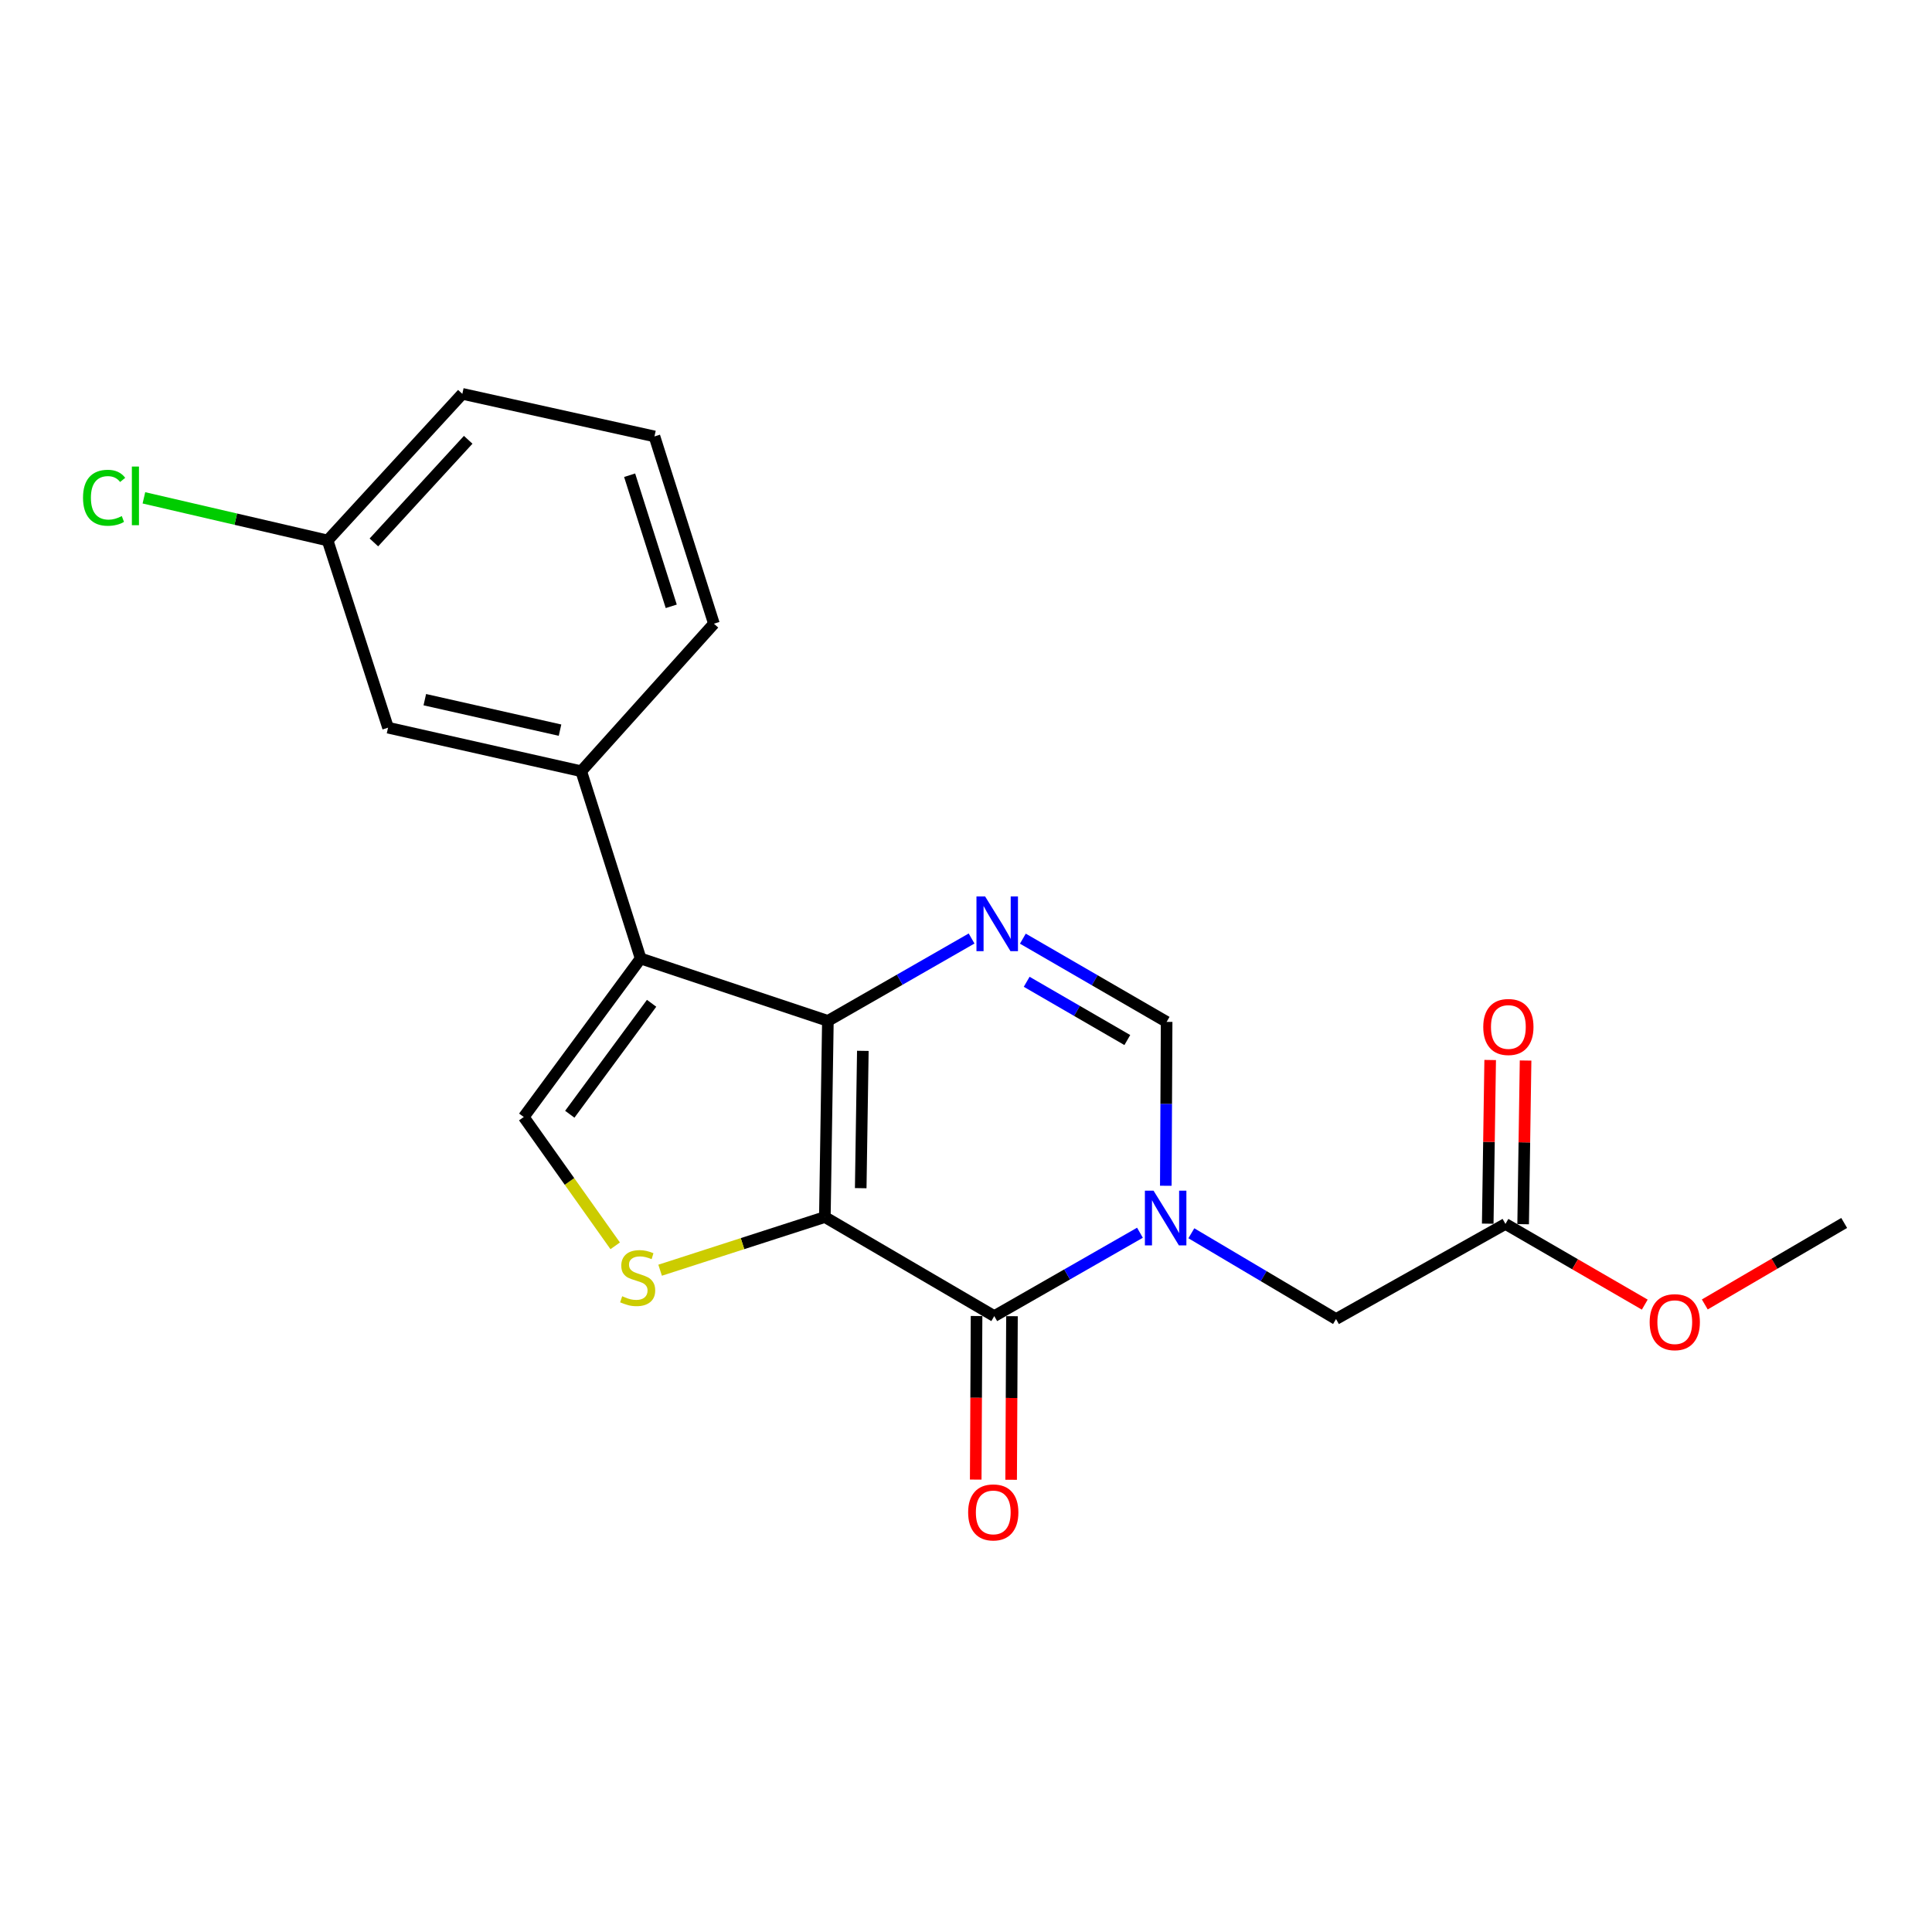 <?xml version='1.0' encoding='iso-8859-1'?>
<svg version='1.1' baseProfile='full'
              xmlns='http://www.w3.org/2000/svg'
                      xmlns:rdkit='http://www.rdkit.org/xml'
                      xmlns:xlink='http://www.w3.org/1999/xlink'
                  xml:space='preserve'
width='1000px' height='1000px' viewBox='0 0 1000 1000'>
<!-- END OF HEADER -->
<rect style='opacity:1.0;fill:#FFFFFF;stroke:none' width='1000' height='1000' x='0' y='0'> </rect>
<path class='bond-0' d='M 426.944,629.941 L 428.512,528.407' style='fill:none;fill-rule:evenodd;stroke:#000000;stroke-width:6px;stroke-linecap:butt;stroke-linejoin:miter;stroke-opacity:1' />
<path class='bond-0' d='M 445.507,614.994 L 446.604,543.92' style='fill:none;fill-rule:evenodd;stroke:#000000;stroke-width:6px;stroke-linecap:butt;stroke-linejoin:miter;stroke-opacity:1' />
<path class='bond-1' d='M 426.944,629.941 L 514.63,681.213' style='fill:none;fill-rule:evenodd;stroke:#000000;stroke-width:6px;stroke-linecap:butt;stroke-linejoin:miter;stroke-opacity:1' />
<path class='bond-5' d='M 426.944,629.941 L 384.311,643.701' style='fill:none;fill-rule:evenodd;stroke:#000000;stroke-width:6px;stroke-linecap:butt;stroke-linejoin:miter;stroke-opacity:1' />
<path class='bond-5' d='M 384.311,643.701 L 341.678,657.461' style='fill:none;fill-rule:evenodd;stroke:#CCCC00;stroke-width:6px;stroke-linecap:butt;stroke-linejoin:miter;stroke-opacity:1' />
<path class='bond-3' d='M 428.512,528.407 L 331.591,496.116' style='fill:none;fill-rule:evenodd;stroke:#000000;stroke-width:6px;stroke-linecap:butt;stroke-linejoin:miter;stroke-opacity:1' />
<path class='bond-4' d='M 428.512,528.407 L 465.702,507.088' style='fill:none;fill-rule:evenodd;stroke:#000000;stroke-width:6px;stroke-linecap:butt;stroke-linejoin:miter;stroke-opacity:1' />
<path class='bond-4' d='M 465.702,507.088 L 502.892,485.768' style='fill:none;fill-rule:evenodd;stroke:#0000FF;stroke-width:6px;stroke-linecap:butt;stroke-linejoin:miter;stroke-opacity:1' />
<path class='bond-2' d='M 514.63,681.213 L 552.334,659.636' style='fill:none;fill-rule:evenodd;stroke:#000000;stroke-width:6px;stroke-linecap:butt;stroke-linejoin:miter;stroke-opacity:1' />
<path class='bond-2' d='M 552.334,659.636 L 590.039,638.059' style='fill:none;fill-rule:evenodd;stroke:#0000FF;stroke-width:6px;stroke-linecap:butt;stroke-linejoin:miter;stroke-opacity:1' />
<path class='bond-11' d='M 505.465,681.166 L 505.249,723.499' style='fill:none;fill-rule:evenodd;stroke:#000000;stroke-width:6px;stroke-linecap:butt;stroke-linejoin:miter;stroke-opacity:1' />
<path class='bond-11' d='M 505.249,723.499 L 505.032,765.832' style='fill:none;fill-rule:evenodd;stroke:#FF0000;stroke-width:6px;stroke-linecap:butt;stroke-linejoin:miter;stroke-opacity:1' />
<path class='bond-11' d='M 523.795,681.26 L 523.578,723.593' style='fill:none;fill-rule:evenodd;stroke:#000000;stroke-width:6px;stroke-linecap:butt;stroke-linejoin:miter;stroke-opacity:1' />
<path class='bond-11' d='M 523.578,723.593 L 523.361,765.926' style='fill:none;fill-rule:evenodd;stroke:#FF0000;stroke-width:6px;stroke-linecap:butt;stroke-linejoin:miter;stroke-opacity:1' />
<path class='bond-7' d='M 603.418,613.752 L 603.63,571.339' style='fill:none;fill-rule:evenodd;stroke:#0000FF;stroke-width:6px;stroke-linecap:butt;stroke-linejoin:miter;stroke-opacity:1' />
<path class='bond-7' d='M 603.63,571.339 L 603.843,528.926' style='fill:none;fill-rule:evenodd;stroke:#000000;stroke-width:6px;stroke-linecap:butt;stroke-linejoin:miter;stroke-opacity:1' />
<path class='bond-9' d='M 616.637,638.336 L 654.083,660.533' style='fill:none;fill-rule:evenodd;stroke:#0000FF;stroke-width:6px;stroke-linecap:butt;stroke-linejoin:miter;stroke-opacity:1' />
<path class='bond-9' d='M 654.083,660.533 L 691.529,682.73' style='fill:none;fill-rule:evenodd;stroke:#000000;stroke-width:6px;stroke-linecap:butt;stroke-linejoin:miter;stroke-opacity:1' />
<path class='bond-8' d='M 331.591,496.116 L 300.838,399.184' style='fill:none;fill-rule:evenodd;stroke:#000000;stroke-width:6px;stroke-linecap:butt;stroke-linejoin:miter;stroke-opacity:1' />
<path class='bond-21' d='M 331.591,496.116 L 271.094,578.161' style='fill:none;fill-rule:evenodd;stroke:#000000;stroke-width:6px;stroke-linecap:butt;stroke-linejoin:miter;stroke-opacity:1' />
<path class='bond-21' d='M 337.269,519.301 L 294.921,576.732' style='fill:none;fill-rule:evenodd;stroke:#000000;stroke-width:6px;stroke-linecap:butt;stroke-linejoin:miter;stroke-opacity:1' />
<path class='bond-22' d='M 529.43,485.848 L 566.637,507.387' style='fill:none;fill-rule:evenodd;stroke:#0000FF;stroke-width:6px;stroke-linecap:butt;stroke-linejoin:miter;stroke-opacity:1' />
<path class='bond-22' d='M 566.637,507.387 L 603.843,528.926' style='fill:none;fill-rule:evenodd;stroke:#000000;stroke-width:6px;stroke-linecap:butt;stroke-linejoin:miter;stroke-opacity:1' />
<path class='bond-22' d='M 531.409,508.172 L 557.454,523.25' style='fill:none;fill-rule:evenodd;stroke:#0000FF;stroke-width:6px;stroke-linecap:butt;stroke-linejoin:miter;stroke-opacity:1' />
<path class='bond-22' d='M 557.454,523.25 L 583.498,538.327' style='fill:none;fill-rule:evenodd;stroke:#000000;stroke-width:6px;stroke-linecap:butt;stroke-linejoin:miter;stroke-opacity:1' />
<path class='bond-6' d='M 318.427,644.836 L 294.76,611.498' style='fill:none;fill-rule:evenodd;stroke:#CCCC00;stroke-width:6px;stroke-linecap:butt;stroke-linejoin:miter;stroke-opacity:1' />
<path class='bond-6' d='M 294.76,611.498 L 271.094,578.161' style='fill:none;fill-rule:evenodd;stroke:#000000;stroke-width:6px;stroke-linecap:butt;stroke-linejoin:miter;stroke-opacity:1' />
<path class='bond-12' d='M 300.838,399.184 L 200.851,376.65' style='fill:none;fill-rule:evenodd;stroke:#000000;stroke-width:6px;stroke-linecap:butt;stroke-linejoin:miter;stroke-opacity:1' />
<path class='bond-12' d='M 289.87,377.923 L 219.879,362.149' style='fill:none;fill-rule:evenodd;stroke:#000000;stroke-width:6px;stroke-linecap:butt;stroke-linejoin:miter;stroke-opacity:1' />
<path class='bond-17' d='M 300.838,399.184 L 369.522,322.822' style='fill:none;fill-rule:evenodd;stroke:#000000;stroke-width:6px;stroke-linecap:butt;stroke-linejoin:miter;stroke-opacity:1' />
<path class='bond-10' d='M 691.529,682.73 L 779.215,633.505' style='fill:none;fill-rule:evenodd;stroke:#000000;stroke-width:6px;stroke-linecap:butt;stroke-linejoin:miter;stroke-opacity:1' />
<path class='bond-13' d='M 788.378,633.642 L 789.008,591.285' style='fill:none;fill-rule:evenodd;stroke:#000000;stroke-width:6px;stroke-linecap:butt;stroke-linejoin:miter;stroke-opacity:1' />
<path class='bond-13' d='M 789.008,591.285 L 789.638,548.929' style='fill:none;fill-rule:evenodd;stroke:#FF0000;stroke-width:6px;stroke-linecap:butt;stroke-linejoin:miter;stroke-opacity:1' />
<path class='bond-13' d='M 770.051,633.369 L 770.681,591.013' style='fill:none;fill-rule:evenodd;stroke:#000000;stroke-width:6px;stroke-linecap:butt;stroke-linejoin:miter;stroke-opacity:1' />
<path class='bond-13' d='M 770.681,591.013 L 771.311,548.657' style='fill:none;fill-rule:evenodd;stroke:#FF0000;stroke-width:6px;stroke-linecap:butt;stroke-linejoin:miter;stroke-opacity:1' />
<path class='bond-15' d='M 779.215,633.505 L 815.271,654.389' style='fill:none;fill-rule:evenodd;stroke:#000000;stroke-width:6px;stroke-linecap:butt;stroke-linejoin:miter;stroke-opacity:1' />
<path class='bond-15' d='M 815.271,654.389 L 851.328,675.272' style='fill:none;fill-rule:evenodd;stroke:#FF0000;stroke-width:6px;stroke-linecap:butt;stroke-linejoin:miter;stroke-opacity:1' />
<path class='bond-14' d='M 200.851,376.65 L 169.569,279.738' style='fill:none;fill-rule:evenodd;stroke:#000000;stroke-width:6px;stroke-linecap:butt;stroke-linejoin:miter;stroke-opacity:1' />
<path class='bond-16' d='M 169.569,279.738 L 122.027,268.71' style='fill:none;fill-rule:evenodd;stroke:#000000;stroke-width:6px;stroke-linecap:butt;stroke-linejoin:miter;stroke-opacity:1' />
<path class='bond-16' d='M 122.027,268.71 L 74.484,257.682' style='fill:none;fill-rule:evenodd;stroke:#00CC00;stroke-width:6px;stroke-linecap:butt;stroke-linejoin:miter;stroke-opacity:1' />
<path class='bond-23' d='M 169.569,279.738 L 239.302,203.854' style='fill:none;fill-rule:evenodd;stroke:#000000;stroke-width:6px;stroke-linecap:butt;stroke-linejoin:miter;stroke-opacity:1' />
<path class='bond-23' d='M 193.525,280.758 L 242.339,227.639' style='fill:none;fill-rule:evenodd;stroke:#000000;stroke-width:6px;stroke-linecap:butt;stroke-linejoin:miter;stroke-opacity:1' />
<path class='bond-20' d='M 882.399,675.181 L 918.472,654.089' style='fill:none;fill-rule:evenodd;stroke:#FF0000;stroke-width:6px;stroke-linecap:butt;stroke-linejoin:miter;stroke-opacity:1' />
<path class='bond-20' d='M 918.472,654.089 L 954.545,632.996' style='fill:none;fill-rule:evenodd;stroke:#000000;stroke-width:6px;stroke-linecap:butt;stroke-linejoin:miter;stroke-opacity:1' />
<path class='bond-18' d='M 369.522,322.822 L 338.749,225.89' style='fill:none;fill-rule:evenodd;stroke:#000000;stroke-width:6px;stroke-linecap:butt;stroke-linejoin:miter;stroke-opacity:1' />
<path class='bond-18' d='M 347.436,313.829 L 325.895,245.976' style='fill:none;fill-rule:evenodd;stroke:#000000;stroke-width:6px;stroke-linecap:butt;stroke-linejoin:miter;stroke-opacity:1' />
<path class='bond-19' d='M 338.749,225.89 L 239.302,203.854' style='fill:none;fill-rule:evenodd;stroke:#000000;stroke-width:6px;stroke-linecap:butt;stroke-linejoin:miter;stroke-opacity:1' />
<path  class='atom-3' d='M 597.074 616.29
L 606.354 631.29
Q 607.274 632.77, 608.754 635.45
Q 610.234 638.13, 610.314 638.29
L 610.314 616.29
L 614.074 616.29
L 614.074 644.61
L 610.194 644.61
L 600.234 628.21
Q 599.074 626.29, 597.834 624.09
Q 596.634 621.89, 596.274 621.21
L 596.274 644.61
L 592.594 644.61
L 592.594 616.29
L 597.074 616.29
' fill='#0000FF'/>
<path  class='atom-5' d='M 509.897 464.004
L 519.177 479.004
Q 520.097 480.484, 521.577 483.164
Q 523.057 485.844, 523.137 486.004
L 523.137 464.004
L 526.897 464.004
L 526.897 492.324
L 523.017 492.324
L 513.057 475.924
Q 511.897 474.004, 510.657 471.804
Q 509.457 469.604, 509.097 468.924
L 509.097 492.324
L 505.417 492.324
L 505.417 464.004
L 509.897 464.004
' fill='#0000FF'/>
<path  class='atom-6' d='M 322.053 670.933
Q 322.373 671.053, 323.693 671.613
Q 325.013 672.173, 326.453 672.533
Q 327.933 672.853, 329.373 672.853
Q 332.053 672.853, 333.613 671.573
Q 335.173 670.253, 335.173 667.973
Q 335.173 666.413, 334.373 665.453
Q 333.613 664.493, 332.413 663.973
Q 331.213 663.453, 329.213 662.853
Q 326.693 662.093, 325.173 661.373
Q 323.693 660.653, 322.613 659.133
Q 321.573 657.613, 321.573 655.053
Q 321.573 651.493, 323.973 649.293
Q 326.413 647.093, 331.213 647.093
Q 334.493 647.093, 338.213 648.653
L 337.293 651.733
Q 333.893 650.333, 331.333 650.333
Q 328.573 650.333, 327.053 651.493
Q 325.533 652.613, 325.573 654.573
Q 325.573 656.093, 326.333 657.013
Q 327.133 657.933, 328.253 658.453
Q 329.413 658.973, 331.333 659.573
Q 333.893 660.373, 335.413 661.173
Q 336.933 661.973, 338.013 663.613
Q 339.133 665.213, 339.133 667.973
Q 339.133 671.893, 336.493 674.013
Q 333.893 676.093, 329.533 676.093
Q 327.013 676.093, 325.093 675.533
Q 323.213 675.013, 320.973 674.093
L 322.053 670.933
' fill='#CCCC00'/>
<path  class='atom-12' d='M 501.111 782.817
Q 501.111 776.017, 504.471 772.217
Q 507.831 768.417, 514.111 768.417
Q 520.391 768.417, 523.751 772.217
Q 527.111 776.017, 527.111 782.817
Q 527.111 789.697, 523.711 793.617
Q 520.311 797.497, 514.111 797.497
Q 507.871 797.497, 504.471 793.617
Q 501.111 789.737, 501.111 782.817
M 514.111 794.297
Q 518.431 794.297, 520.751 791.417
Q 523.111 788.497, 523.111 782.817
Q 523.111 777.257, 520.751 774.457
Q 518.431 771.617, 514.111 771.617
Q 509.791 771.617, 507.431 774.417
Q 505.111 777.217, 505.111 782.817
Q 505.111 788.537, 507.431 791.417
Q 509.791 794.297, 514.111 794.297
' fill='#FF0000'/>
<path  class='atom-14' d='M 767.732 531.562
Q 767.732 524.762, 771.092 520.962
Q 774.452 517.162, 780.732 517.162
Q 787.012 517.162, 790.372 520.962
Q 793.732 524.762, 793.732 531.562
Q 793.732 538.442, 790.332 542.362
Q 786.932 546.242, 780.732 546.242
Q 774.492 546.242, 771.092 542.362
Q 767.732 538.482, 767.732 531.562
M 780.732 543.042
Q 785.052 543.042, 787.372 540.162
Q 789.732 537.242, 789.732 531.562
Q 789.732 526.002, 787.372 523.202
Q 785.052 520.362, 780.732 520.362
Q 776.412 520.362, 774.052 523.162
Q 771.732 525.962, 771.732 531.562
Q 771.732 537.282, 774.052 540.162
Q 776.412 543.042, 780.732 543.042
' fill='#FF0000'/>
<path  class='atom-16' d='M 853.86 684.348
Q 853.86 677.548, 857.22 673.748
Q 860.58 669.948, 866.86 669.948
Q 873.14 669.948, 876.5 673.748
Q 879.86 677.548, 879.86 684.348
Q 879.86 691.228, 876.46 695.148
Q 873.06 699.028, 866.86 699.028
Q 860.62 699.028, 857.22 695.148
Q 853.86 691.268, 853.86 684.348
M 866.86 695.828
Q 871.18 695.828, 873.5 692.948
Q 875.86 690.028, 875.86 684.348
Q 875.86 678.788, 873.5 675.988
Q 871.18 673.148, 866.86 673.148
Q 862.54 673.148, 860.18 675.948
Q 857.86 678.748, 857.86 684.348
Q 857.86 690.068, 860.18 692.948
Q 862.54 695.828, 866.86 695.828
' fill='#FF0000'/>
<path  class='atom-17' d='M 42.971 257.643
Q 42.971 250.603, 46.251 246.923
Q 49.571 243.203, 55.851 243.203
Q 61.691 243.203, 64.811 247.323
L 62.171 249.483
Q 59.891 246.483, 55.851 246.483
Q 51.571 246.483, 49.291 249.363
Q 47.051 252.203, 47.051 257.643
Q 47.051 263.243, 49.371 266.123
Q 51.731 269.003, 56.291 269.003
Q 59.411 269.003, 63.051 267.123
L 64.171 270.123
Q 62.691 271.083, 60.451 271.643
Q 58.211 272.203, 55.731 272.203
Q 49.571 272.203, 46.251 268.443
Q 42.971 264.683, 42.971 257.643
' fill='#00CC00'/>
<path  class='atom-17' d='M 68.251 241.483
L 71.931 241.483
L 71.931 271.843
L 68.251 271.843
L 68.251 241.483
' fill='#00CC00'/>
</svg>
